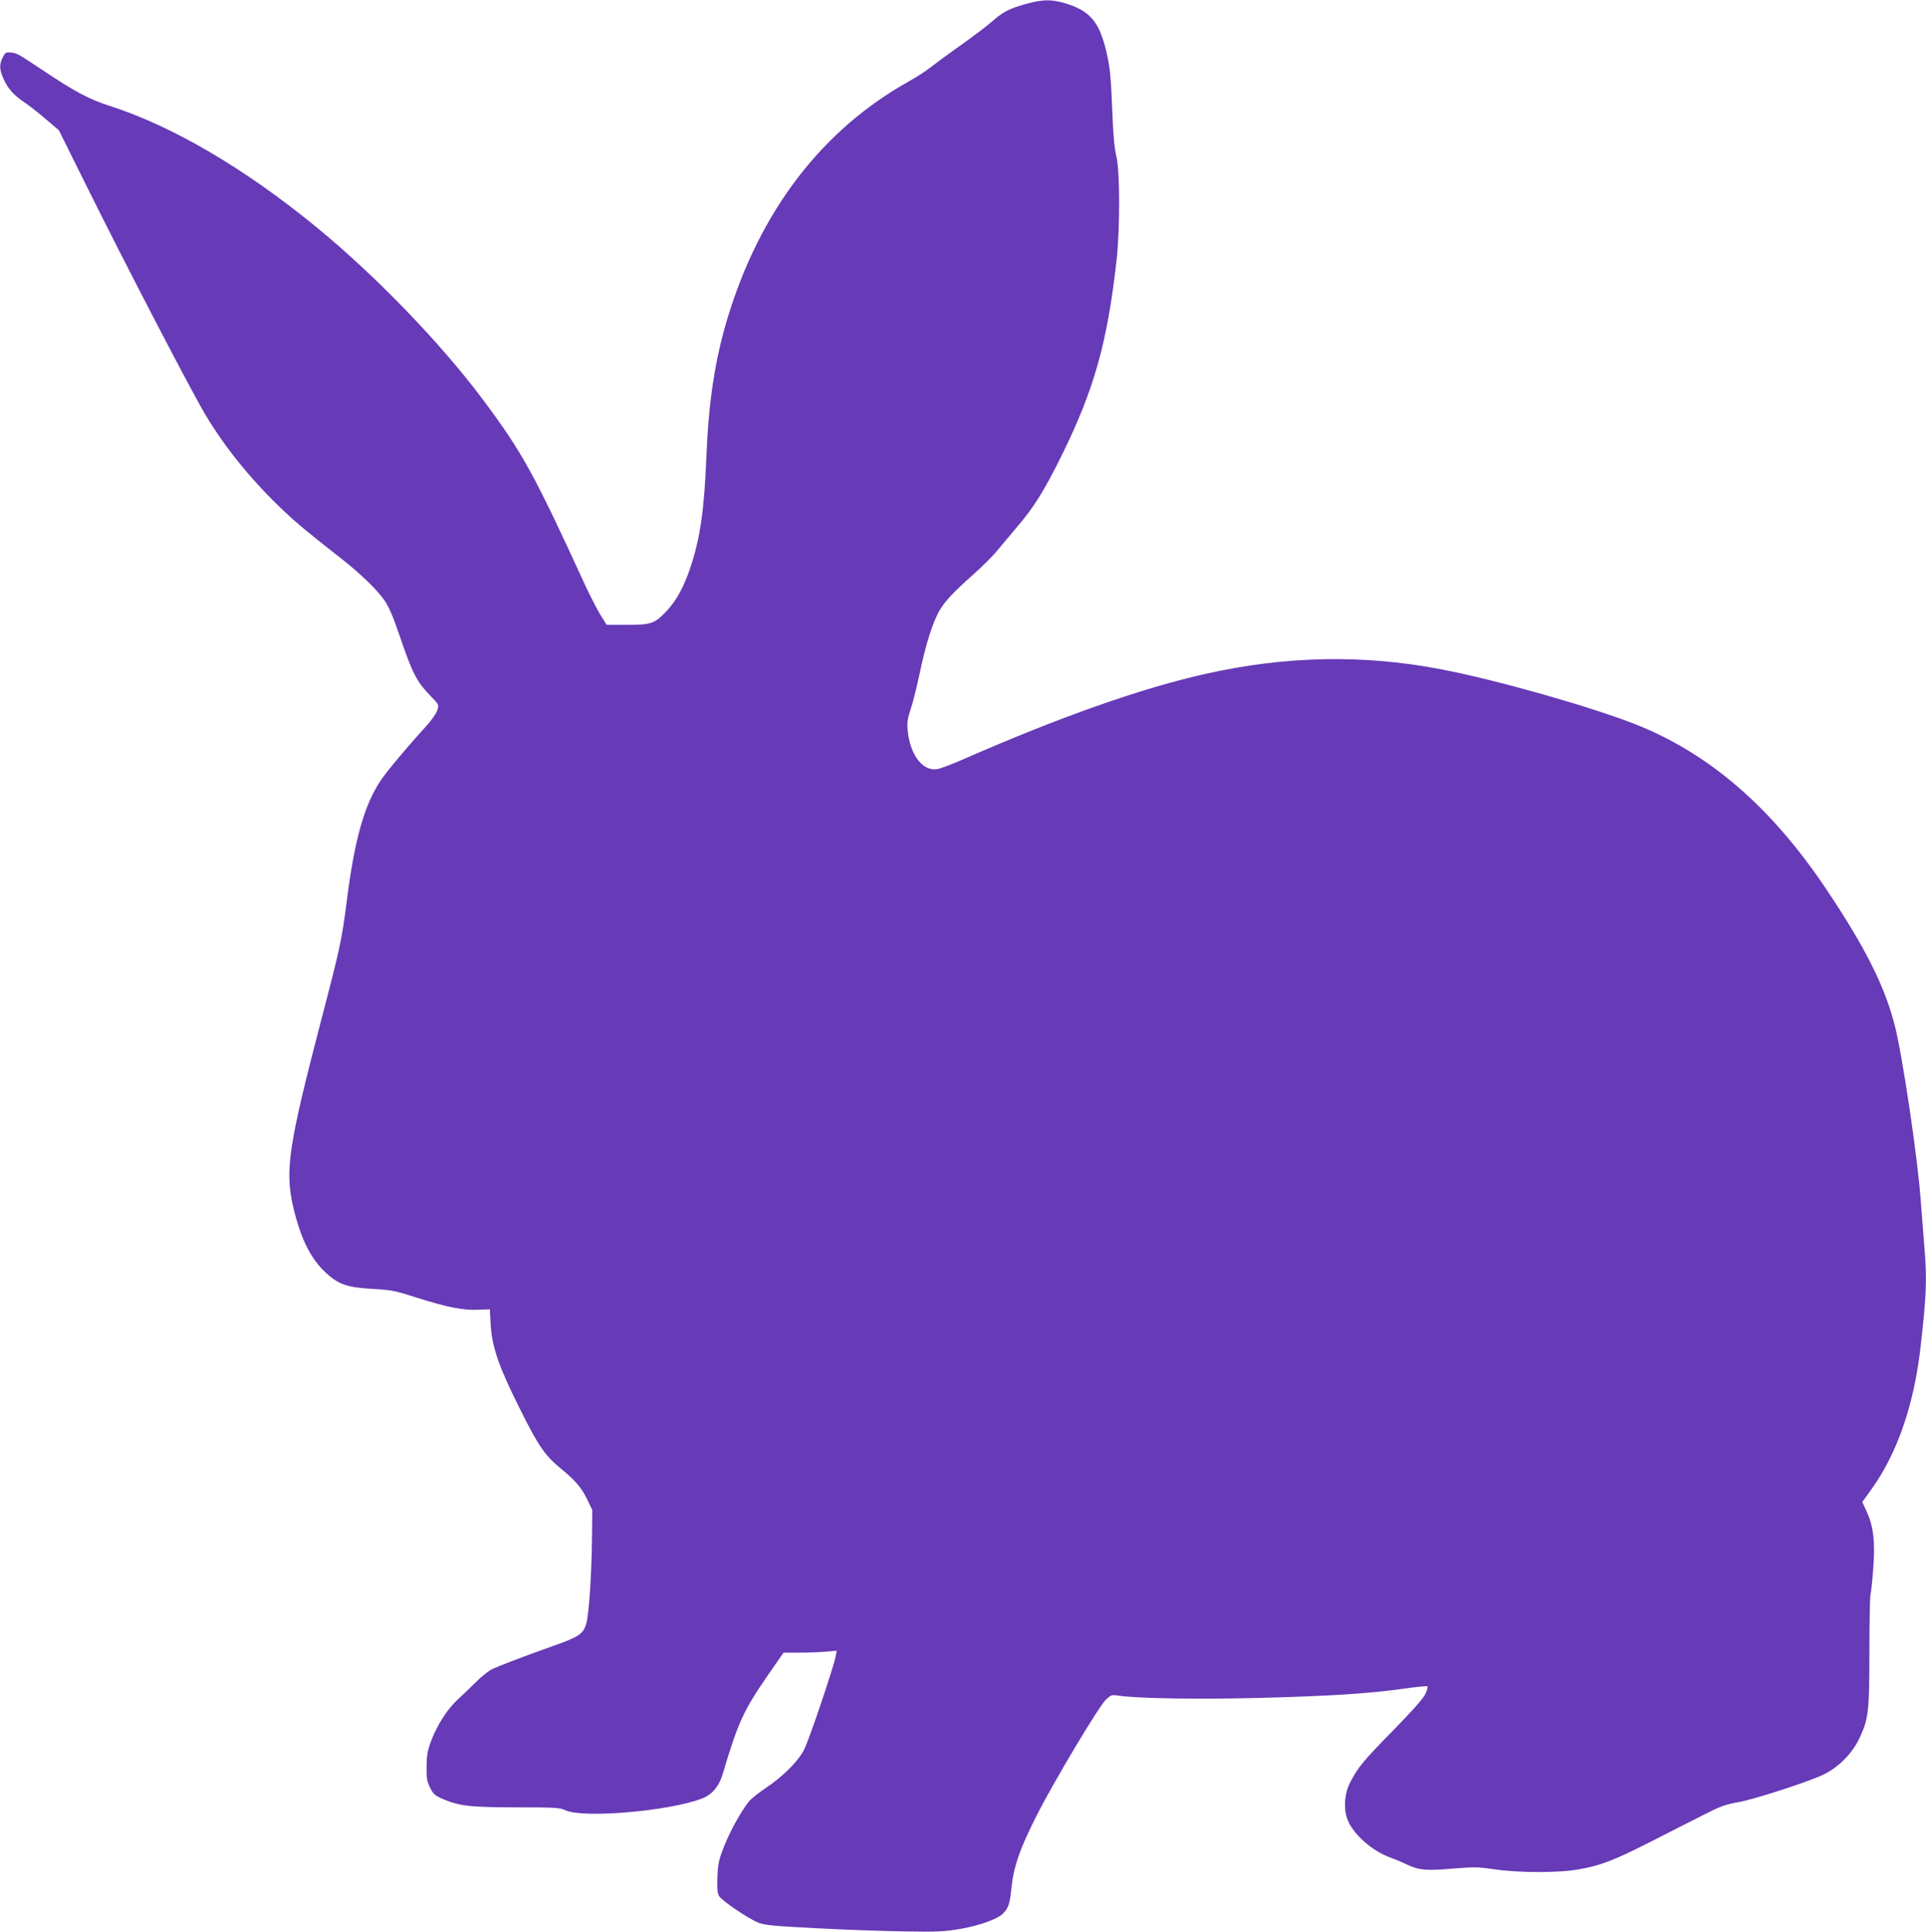 <?xml version="1.0" standalone="no"?>
<!DOCTYPE svg PUBLIC "-//W3C//DTD SVG 20010904//EN"
 "http://www.w3.org/TR/2001/REC-SVG-20010904/DTD/svg10.dtd">
<svg version="1.0" xmlns="http://www.w3.org/2000/svg"
 width="1276pt" height="1280pt" viewBox="0 0 1276 1280"
 preserveAspectRatio="xMidYMid meet">
<g transform="translate(0,1280) scale(0.1,-0.1)"
fill="#673ab7" stroke="none">
<path d="M6805 12776 c-115 -31 -163 -56 -231 -117 -34 -30 -130 -103 -215
-163 -85 -60 -174 -126 -199 -146 -25 -20 -88 -61 -140 -90 -575 -321 -986
-859 -1201 -1571 -82 -274 -124 -545 -139 -914 -15 -363 -41 -538 -106 -735
-43 -129 -92 -218 -158 -289 -79 -83 -101 -91 -261 -91 l-136 0 -39 63 c-22
34 -67 123 -102 197 -338 738 -418 883 -677 1230 -281 377 -715 826 -1106
1146 -476 390 -955 670 -1370 803 -136 44 -225 91 -444 237 -165 110 -170 113
-211 116 -30 3 -36 -1 -52 -32 -23 -46 -22 -79 2 -135 29 -68 67 -112 134
-158 34 -22 100 -74 148 -115 l88 -75 189 -381 c251 -506 684 -1339 779 -1499
134 -226 312 -444 527 -647 84 -79 154 -137 381 -315 123 -97 229 -199 279
-270 31 -45 57 -104 100 -230 90 -264 114 -310 213 -412 50 -51 50 -52 39 -90
-7 -22 -41 -69 -82 -114 -112 -122 -252 -289 -292 -349 -110 -163 -175 -396
-227 -810 -31 -244 -44 -306 -167 -775 -218 -836 -242 -998 -187 -1240 50
-213 116 -346 221 -442 82 -74 141 -94 307 -103 125 -7 147 -12 295 -59 195
-62 304 -84 404 -79 l76 3 6 -105 c9 -146 55 -279 192 -552 122 -246 168 -313
271 -397 99 -81 138 -127 177 -207 l33 -69 -2 -185 c-3 -256 -20 -505 -38
-568 -19 -67 -49 -88 -215 -146 -205 -73 -367 -135 -412 -157 -23 -12 -72 -51
-108 -88 -36 -36 -89 -87 -117 -112 -66 -60 -136 -169 -175 -272 -25 -68 -30
-97 -31 -172 -1 -76 3 -98 23 -139 20 -41 32 -52 76 -72 114 -50 187 -59 495
-59 259 0 289 -2 325 -19 115 -55 681 -7 902 76 70 26 117 81 142 167 101 340
137 418 300 654 l102 147 107 0 c59 0 138 3 176 7 l69 6 -7 -39 c-14 -73 -178
-559 -210 -619 -39 -76 -138 -174 -250 -250 -48 -32 -100 -73 -115 -92 -49
-60 -124 -195 -164 -297 -35 -88 -40 -114 -44 -201 -3 -71 0 -107 9 -125 17
-32 197 -154 264 -180 43 -16 109 -22 385 -36 184 -10 446 -19 584 -21 219 -4
264 -1 369 17 128 22 250 67 283 103 35 38 43 62 54 169 15 142 56 259 164
473 111 221 414 728 462 774 32 30 39 33 77 27 132 -20 526 -26 931 -16 478
12 735 29 963 61 83 12 155 19 159 16 3 -4 -2 -26 -13 -49 -12 -29 -85 -111
-214 -243 -200 -204 -236 -248 -285 -345 -37 -72 -45 -166 -20 -239 31 -95
161 -213 280 -256 28 -10 79 -31 114 -48 82 -39 132 -43 316 -27 134 11 162
10 270 -6 157 -23 423 -24 553 0 145 25 235 60 470 179 119 61 278 142 352
179 117 60 149 72 240 88 97 17 439 127 550 177 104 47 199 140 249 246 60
128 66 175 66 572 0 198 4 369 7 380 4 11 12 86 18 166 14 180 3 283 -42 381
l-30 66 65 91 c167 233 278 556 321 936 39 343 43 446 26 655 -6 69 -17 217
-26 330 -21 281 -120 946 -170 1142 -65 258 -193 515 -449 898 -368 552 -782
909 -1275 1103 -300 117 -912 291 -1276 361 -520 101 -1034 91 -1572 -30 -422
-95 -959 -284 -1596 -563 -77 -34 -156 -64 -177 -67 -97 -16 -181 96 -196 261
-4 48 0 75 20 135 14 41 39 140 56 220 44 212 90 358 138 439 35 59 94 122
223 236 58 52 128 121 155 155 28 34 86 103 129 154 112 129 182 240 301 481
214 434 301 745 362 1287 24 217 23 597 -1 693 -12 48 -21 136 -26 279 -10
248 -15 305 -40 412 -46 200 -110 274 -276 323 -88 26 -146 25 -249 -3z"/>
</g>
</svg>
